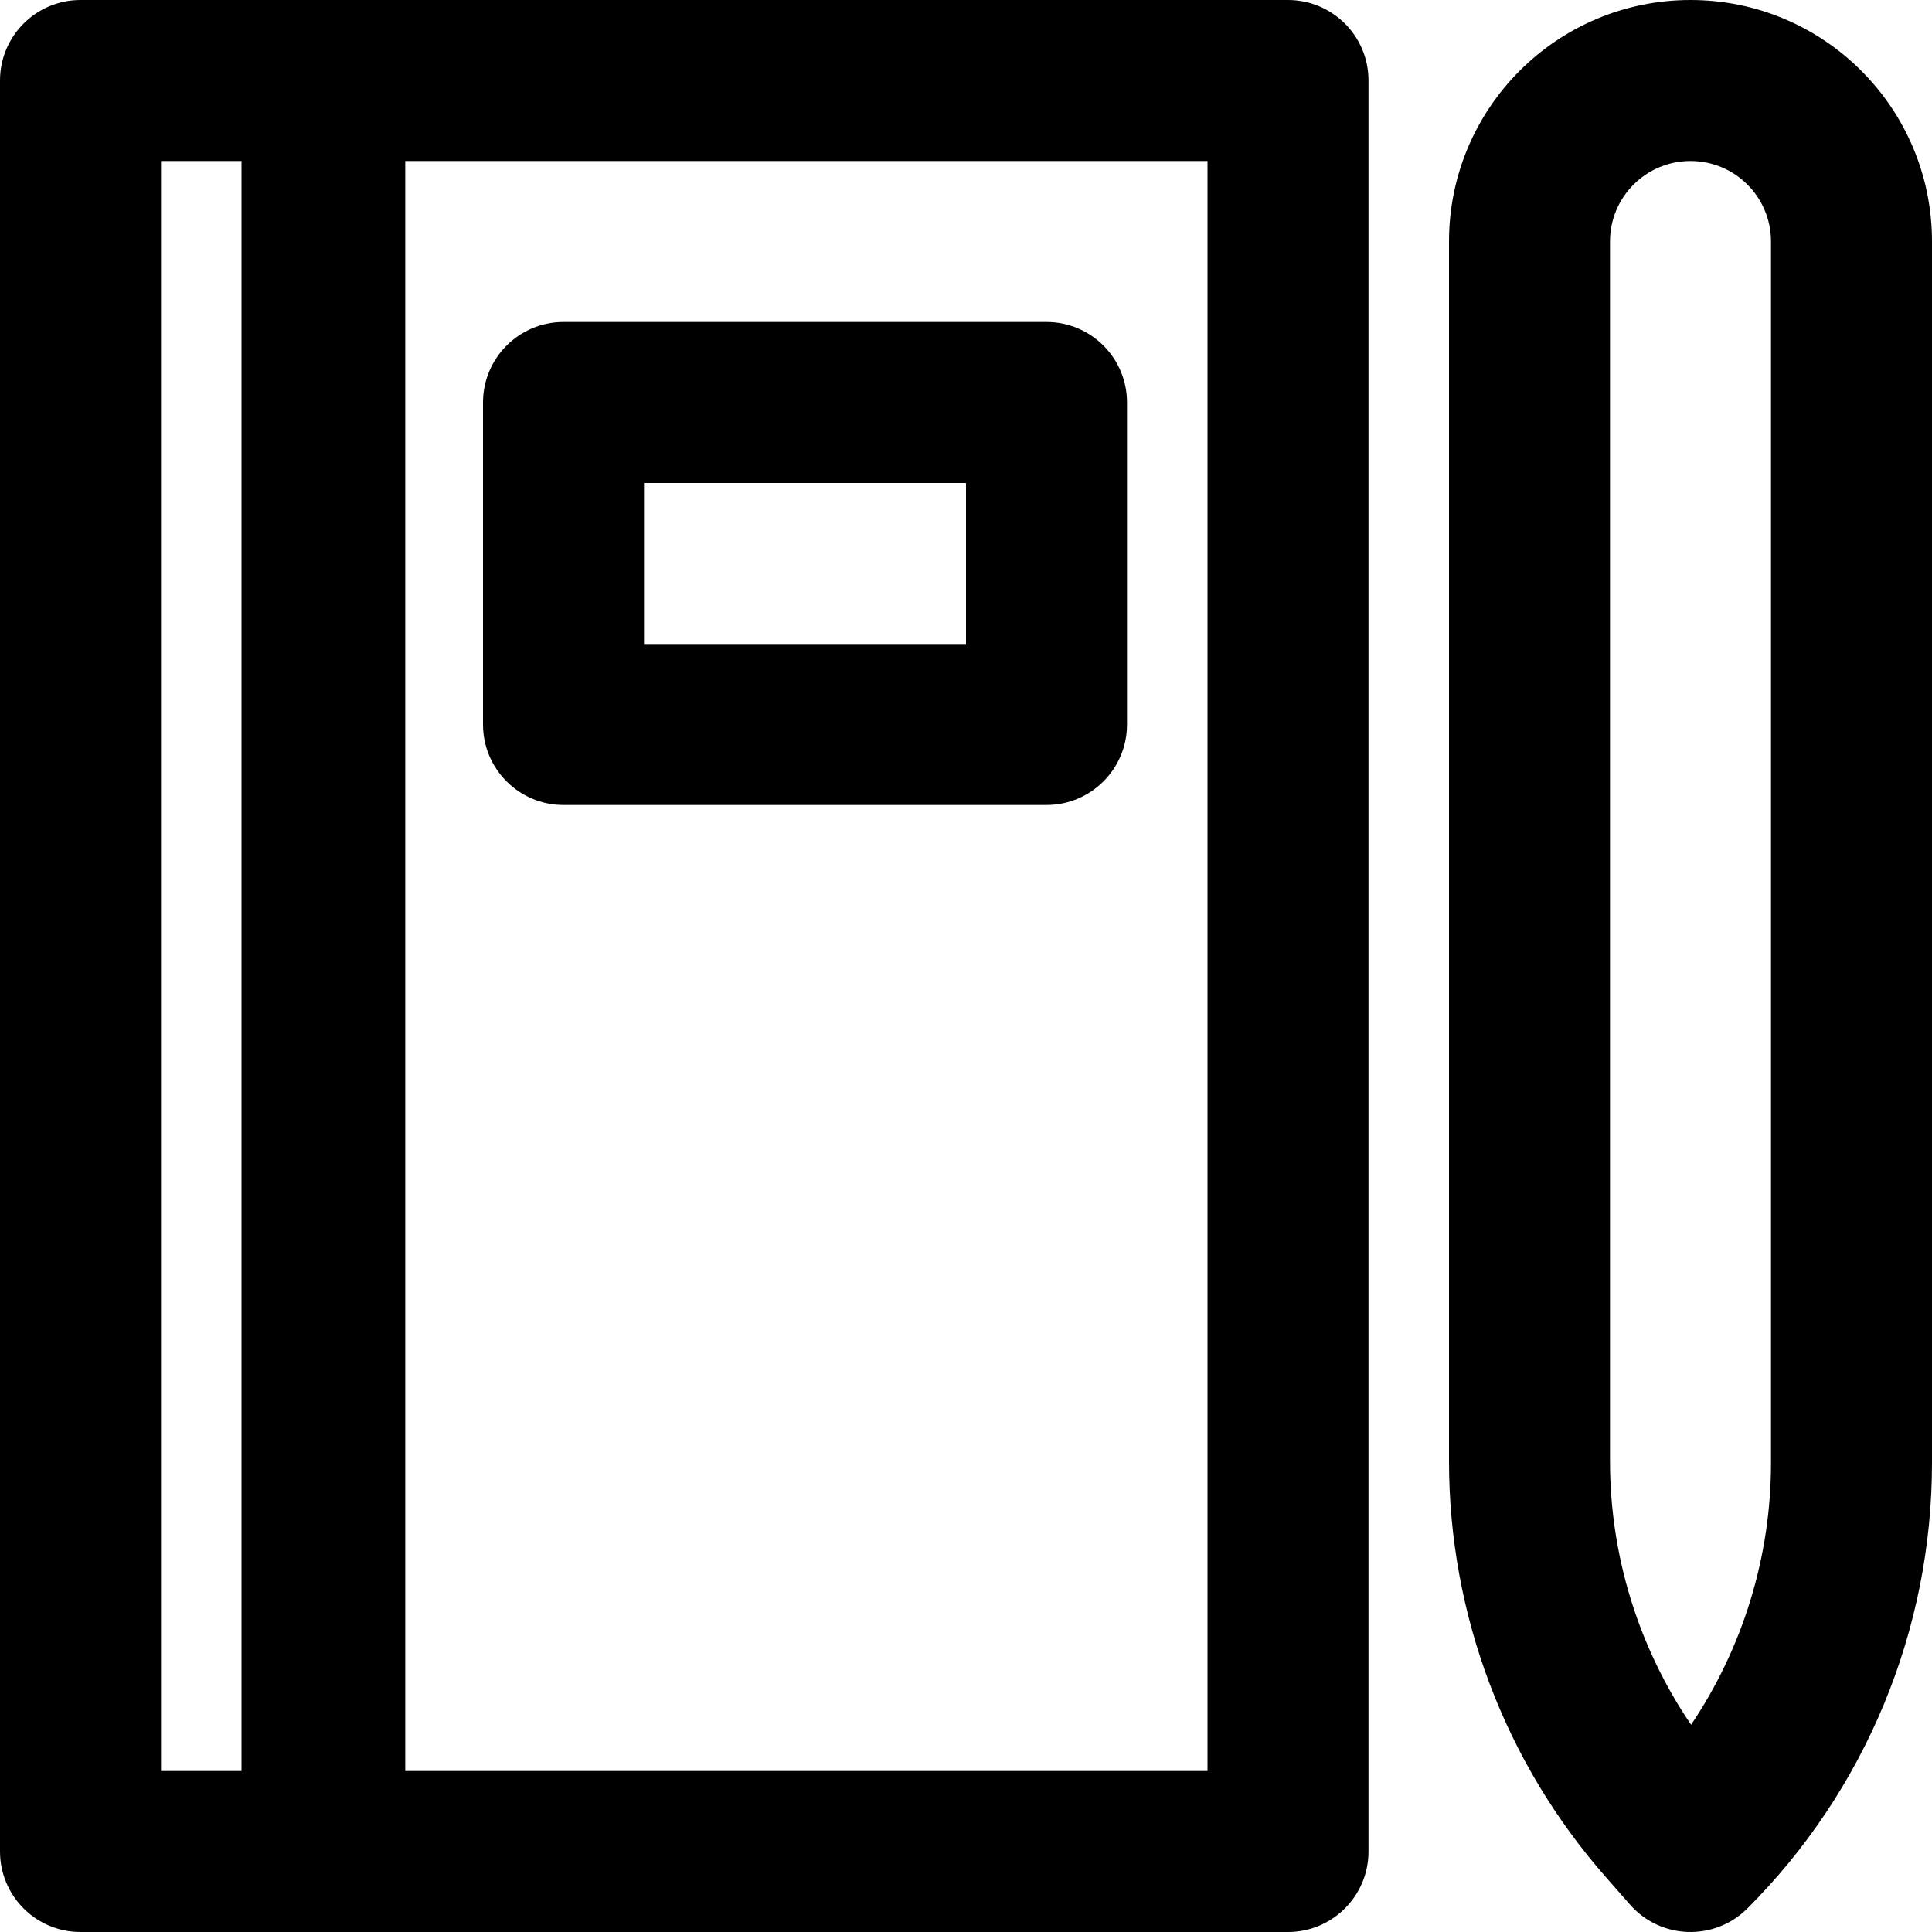<?xml version="1.0" encoding="iso-8859-1"?>
<!-- Uploaded to: SVG Repo, www.svgrepo.com, Generator: SVG Repo Mixer Tools -->
<svg fill="#000000" height="800px" width="800px" version="1.1" id="Layer_1" xmlns="http://www.w3.org/2000/svg" xmlns:xlink="http://www.w3.org/1999/xlink" 
	 viewBox="0 0 512 512" xml:space="preserve">
<g>
	<g>
		<g>
			<path d="M448,0c-35.355,0-64,28.645-64,64v323.221c0,40.637,14.807,79.868,41.658,110.339l6.316,7.188
				c8.134,9.257,22.397,9.717,31.11,1.003C494.412,474.425,512,431.965,512,387.669V64C512,28.645,483.355,0,448,0z
				 M469.333,387.669c0,24.912-7.471,49.042-21.18,69.41c-13.939-20.505-21.487-44.821-21.487-69.858V64
				c0-11.791,9.542-21.333,21.333-21.333S469.333,52.209,469.333,64V387.669z"/>
			<path d="M341.333,0H86.059h-0.725h-64C9.551,0,0,9.551,0,21.333v469.333C0,502.449,9.551,512,21.333,512h64h0.725h255.275
				c11.782,0,21.333-9.551,21.333-21.333V21.333C362.667,9.551,353.115,0,341.333,0z M42.667,42.667H64v426.667H42.667V42.667z
				 M320,469.333H107.392V42.667H320V469.333z"/>
			<path d="M149.333,213.333h128c11.782,0,21.333-9.551,21.333-21.333v-85.333c0-11.782-9.551-21.333-21.333-21.333h-128
				c-11.782,0-21.333,9.551-21.333,21.333V192C128,203.782,137.551,213.333,149.333,213.333z M170.667,128H256v42.667h-85.333V128z"
				/>
		</g>
	</g>
</g>
</svg>